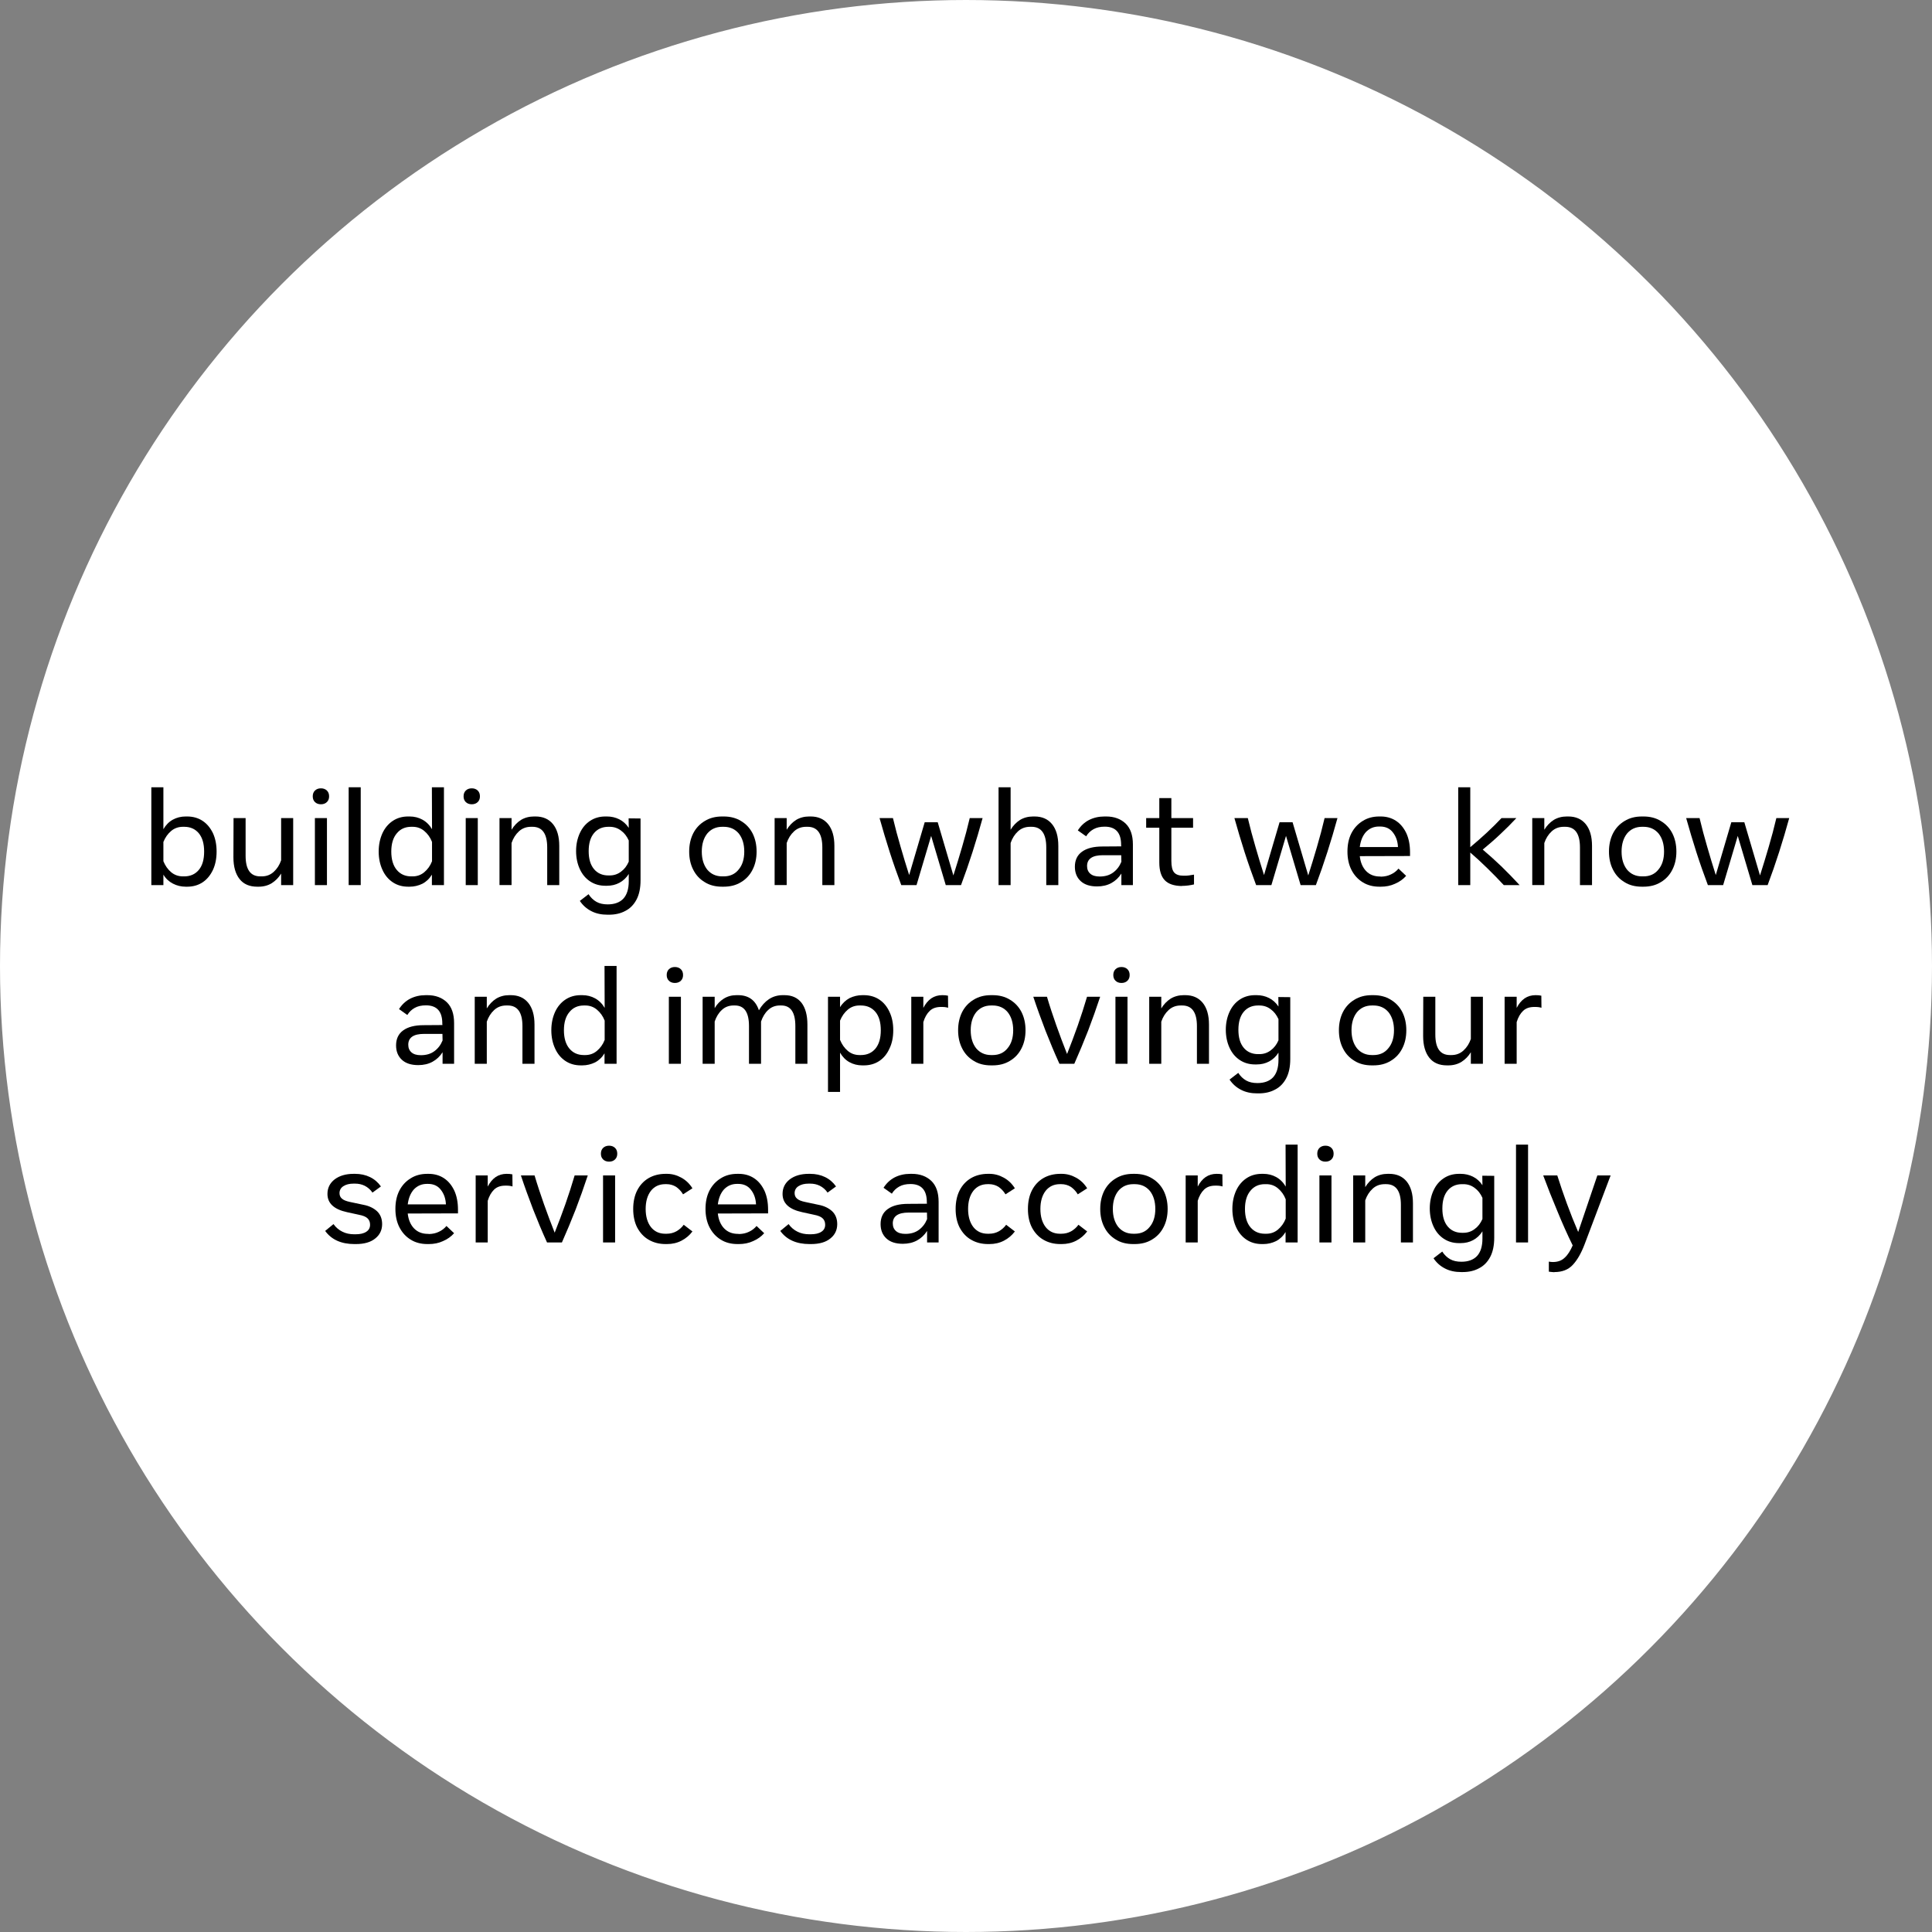 <?xml version="1.0" encoding="UTF-8" standalone="no"?>
<!DOCTYPE svg PUBLIC "-//W3C//DTD SVG 1.1//EN" "http://www.w3.org/Graphics/SVG/1.1/DTD/svg11.dtd">
<svg width="100%" height="100%" viewBox="0 0 346 346" version="1.1" xmlns="http://www.w3.org/2000/svg" xmlns:xlink="http://www.w3.org/1999/xlink" xml:space="preserve" xmlns:serif="http://www.serif.com/" style="fill-rule:evenodd;clip-rule:evenodd;">
    <rect x="0" y="0" width="346" height="346" fill="#808080" stroke="none"/>
    <circle cx="173" cy="173" r="172.5" style="fill:#fff;stroke:#fff;stroke-width:1px;"/>
    <g transform="matrix(1,0,0,1,20.598,48.044)">
        <g transform="matrix(24,0,0,24,4.56,110.466)">
            <path d="M0.081,-0l0,-0.73l0.09,0l0,0.313c0.018,-0.031 0.041,-0.055 0.07,-0.071c0.029,-0.016 0.061,-0.024 0.097,-0.024l0.01,0c0.044,0 0.083,0.011 0.116,0.033c0.033,0.022 0.058,0.053 0.077,0.092c0.018,0.04 0.027,0.085 0.027,0.137c0,0.051 -0.009,0.097 -0.027,0.136c-0.019,0.04 -0.044,0.071 -0.077,0.093c-0.033,0.022 -0.072,0.033 -0.116,0.033l-0.01,-0c-0.035,-0 -0.067,-0.008 -0.096,-0.023c-0.029,-0.015 -0.053,-0.037 -0.071,-0.067l0,0.078l-0.09,-0Zm0.236,-0.065l0.009,-0c0.046,-0 0.082,-0.016 0.109,-0.048c0.027,-0.032 0.04,-0.078 0.04,-0.137c0,-0.059 -0.013,-0.104 -0.04,-0.137c-0.027,-0.032 -0.063,-0.048 -0.109,-0.048l-0.009,0c-0.033,0 -0.063,0.01 -0.088,0.031c-0.025,0.021 -0.044,0.048 -0.058,0.082l0,0.144c0.014,0.034 0.033,0.061 0.058,0.082c0.025,0.021 0.055,0.031 0.088,0.031Z" style="fill-rule:nonzero;"/>
        </g>
        <g transform="matrix(24,0,0,24,19.476,110.466)">
            <path d="M0.261,0.012l-0.011,0c-0.058,-0 -0.102,-0.019 -0.132,-0.057c-0.03,-0.038 -0.046,-0.092 -0.046,-0.162l0.001,-0.293l0.09,0l-0,0.281c-0,0.103 0.036,0.154 0.11,0.154l0.01,-0c0.035,-0 0.065,-0.011 0.09,-0.034c0.025,-0.023 0.043,-0.051 0.055,-0.086l0,-0.315l0.09,0l0,0.5l-0.09,-0l-0,-0.086c-0.018,0.03 -0.042,0.054 -0.07,0.072c-0.028,0.017 -0.061,0.026 -0.098,0.026Z" style="fill-rule:nonzero;"/>
        </g>
        <g transform="matrix(24,0,0,24,33.852,110.466)">
            <path d="M0.126,-0.603c-0.019,0 -0.034,-0.006 -0.045,-0.017c-0.011,-0.011 -0.016,-0.025 -0.016,-0.042c0,-0.018 0.005,-0.032 0.016,-0.043c0.011,-0.011 0.026,-0.017 0.045,-0.017c0.019,0 0.034,0.006 0.045,0.017c0.011,0.011 0.016,0.025 0.016,0.043c0,0.017 -0.005,0.031 -0.016,0.042c-0.011,0.011 -0.026,0.017 -0.045,0.017Zm-0.045,0.603l0,-0.5l0.09,0l0,0.5l-0.09,-0Z" style="fill-rule:nonzero;"/>
        </g>
        <g transform="matrix(24,0,0,24,39.9,110.466)">
            <rect x="0.081" y="-0.73" width="0.09" height="0.73" style="fill-rule:nonzero;"/>
        </g>
        <g transform="matrix(24,0,0,24,45.948,110.466)">
            <path d="M0.274,0.012c-0.045,-0 -0.083,-0.011 -0.116,-0.033c-0.033,-0.022 -0.059,-0.053 -0.077,-0.093c-0.018,-0.039 -0.028,-0.085 -0.028,-0.136c0,-0.052 0.01,-0.097 0.028,-0.137c0.018,-0.039 0.044,-0.07 0.077,-0.092c0.033,-0.022 0.071,-0.033 0.115,-0.033l0.011,0c0.035,0 0.067,0.008 0.096,0.024c0.029,0.016 0.053,0.04 0.071,0.071l-0.001,-0.313l0.09,0l0,0.73l-0.09,-0l0,-0.078c-0.018,0.03 -0.042,0.053 -0.071,0.068c-0.029,0.014 -0.061,0.022 -0.095,0.022l-0.011,-0Zm0.022,-0.077l0.01,0c0.033,0 0.062,-0.01 0.087,-0.031c0.025,-0.021 0.045,-0.048 0.058,-0.082l0,-0.144c-0.013,-0.034 -0.033,-0.061 -0.058,-0.082c-0.025,-0.021 -0.054,-0.031 -0.087,-0.031l-0.01,0c-0.045,0 -0.081,0.016 -0.108,0.049c-0.027,0.032 -0.041,0.077 -0.041,0.136c0,0.059 0.014,0.105 0.041,0.137c0.027,0.032 0.063,0.048 0.108,0.048Z" style="fill-rule:nonzero;"/>
        </g>
        <g transform="matrix(24,0,0,24,60.864,110.466)">
            <path d="M0.126,-0.603c-0.019,0 -0.034,-0.006 -0.045,-0.017c-0.011,-0.011 -0.016,-0.025 -0.016,-0.042c0,-0.018 0.005,-0.032 0.016,-0.043c0.011,-0.011 0.026,-0.017 0.045,-0.017c0.019,0 0.034,0.006 0.045,0.017c0.011,0.011 0.016,0.025 0.016,0.043c0,0.017 -0.005,0.031 -0.016,0.042c-0.011,0.011 -0.026,0.017 -0.045,0.017Zm-0.045,0.603l0,-0.5l0.09,0l0,0.5l-0.09,-0Z" style="fill-rule:nonzero;"/>
        </g>
        <g transform="matrix(24,0,0,24,66.912,110.466)">
            <path d="M0.081,-0l0,-0.5l0.09,0l0,0.087c0.019,-0.031 0.042,-0.055 0.07,-0.073c0.028,-0.017 0.061,-0.026 0.098,-0.026l0.011,0c0.055,0 0.099,0.019 0.13,0.057c0.031,0.038 0.047,0.092 0.047,0.163l0,0.292l-0.09,0l-0,-0.281c-0,-0.103 -0.037,-0.154 -0.11,-0.154l-0.01,0c-0.036,0 -0.066,0.011 -0.091,0.034c-0.025,0.023 -0.043,0.052 -0.055,0.087l-0,0.314l-0.09,-0Z" style="fill-rule:nonzero;"/>
        </g>
        <g transform="matrix(24,0,0,24,81.3,110.466)">
            <path d="M0.283,0.005l-0.011,0c-0.044,-0 -0.082,-0.011 -0.115,-0.033c-0.033,-0.022 -0.058,-0.052 -0.076,-0.091c-0.018,-0.039 -0.028,-0.084 -0.028,-0.135c0,-0.05 0.01,-0.095 0.028,-0.134c0.018,-0.039 0.043,-0.069 0.076,-0.091c0.033,-0.022 0.071,-0.033 0.115,-0.033l0.011,0c0.033,0 0.064,0.007 0.092,0.021c0.028,0.014 0.052,0.035 0.071,0.064l-0.001,-0.071l0.089,0.001l0,0.461c0,0.058 -0.01,0.106 -0.03,0.144c-0.02,0.038 -0.048,0.067 -0.084,0.085c-0.035,0.019 -0.076,0.028 -0.122,0.028l-0.01,0c-0.045,0 -0.085,-0.008 -0.12,-0.026c-0.036,-0.018 -0.065,-0.044 -0.087,-0.077l0.065,-0.05c0.016,0.025 0.036,0.044 0.059,0.057c0.023,0.013 0.051,0.019 0.084,0.019c0.05,0 0.089,-0.014 0.116,-0.042c0.027,-0.029 0.041,-0.072 0.041,-0.131l-0,-0.054c-0.018,0.029 -0.042,0.051 -0.07,0.066c-0.028,0.015 -0.059,0.022 -0.093,0.022Zm0.011,-0.077l0.009,-0c0.032,-0 0.06,-0.009 0.085,-0.028c0.025,-0.018 0.044,-0.043 0.058,-0.075l-0,-0.158c-0.014,-0.031 -0.033,-0.056 -0.058,-0.074c-0.025,-0.019 -0.053,-0.028 -0.085,-0.028l-0.009,0c-0.045,0 -0.081,0.016 -0.107,0.047c-0.027,0.032 -0.04,0.077 -0.04,0.135c0,0.057 0.013,0.102 0.04,0.134c0.026,0.031 0.062,0.047 0.107,0.047Z" style="fill-rule:nonzero;"/>
        </g>
        <g transform="matrix(24,0,0,24,101.532,110.466)">
            <path d="M0.311,0.012l-0.011,0c-0.05,-0 -0.094,-0.011 -0.13,-0.034c-0.037,-0.022 -0.066,-0.053 -0.086,-0.093c-0.02,-0.039 -0.03,-0.084 -0.03,-0.135c-0,-0.051 0.01,-0.096 0.03,-0.136c0.02,-0.039 0.049,-0.07 0.086,-0.092c0.037,-0.023 0.08,-0.034 0.13,-0.034l0.011,0c0.05,0 0.093,0.011 0.13,0.034c0.037,0.022 0.066,0.053 0.086,0.092c0.02,0.04 0.03,0.085 0.03,0.136c0,0.051 -0.01,0.096 -0.03,0.135c-0.02,0.04 -0.049,0.071 -0.086,0.093c-0.037,0.023 -0.08,0.034 -0.131,0.034Zm-0.01,-0.077l0.01,-0c0.048,-0 0.085,-0.017 0.112,-0.051c0.028,-0.033 0.042,-0.078 0.042,-0.134c-0,-0.056 -0.014,-0.101 -0.041,-0.135c-0.028,-0.033 -0.065,-0.05 -0.113,-0.05l-0.01,0c-0.047,0 -0.084,0.017 -0.112,0.05c-0.027,0.034 -0.041,0.079 -0.041,0.135c0,0.056 0.014,0.101 0.041,0.135c0.028,0.033 0.065,0.05 0.112,0.05Z" style="fill-rule:nonzero;"/>
        </g>
        <g transform="matrix(24,0,0,24,116.184,110.466)">
            <path d="M0.081,-0l0,-0.5l0.09,0l0,0.087c0.019,-0.031 0.042,-0.055 0.07,-0.073c0.028,-0.017 0.061,-0.026 0.098,-0.026l0.011,0c0.055,0 0.099,0.019 0.13,0.057c0.031,0.038 0.047,0.092 0.047,0.163l0,0.292l-0.09,0l-0,-0.281c-0,-0.103 -0.037,-0.154 -0.11,-0.154l-0.01,0c-0.036,0 -0.066,0.011 -0.091,0.034c-0.025,0.023 -0.043,0.052 -0.055,0.087l-0,0.314l-0.09,-0Z" style="fill-rule:nonzero;"/>
        </g>
        <g transform="matrix(24,0,0,24,136.032,110.466)">
            <path d="M0.199,-0c-0.03,-0.08 -0.059,-0.162 -0.086,-0.246c-0.027,-0.084 -0.052,-0.169 -0.076,-0.254l0.1,0c0.017,0.071 0.036,0.143 0.057,0.214c0.02,0.071 0.042,0.141 0.064,0.211l0.116,-0.394l0.097,-0l0.117,0.397c0.023,-0.071 0.044,-0.142 0.065,-0.213c0.021,-0.071 0.04,-0.143 0.057,-0.215l0.096,0c-0.047,0.171 -0.1,0.338 -0.161,0.5l-0.114,-0l-0.109,-0.367l-0.109,0.367l-0.114,-0Z" style="fill-rule:nonzero;"/>
        </g>
        <g transform="matrix(24,0,0,24,156.288,110.466)">
            <path d="M0.081,-0l0,-0.73l0.09,0l0,0.317c0.019,-0.031 0.042,-0.055 0.07,-0.073c0.028,-0.017 0.061,-0.026 0.098,-0.026l0.011,0c0.055,0 0.099,0.019 0.13,0.057c0.031,0.038 0.047,0.092 0.047,0.163l0,0.292l-0.09,0l-0,-0.281c-0,-0.103 -0.037,-0.154 -0.11,-0.154l-0.01,0c-0.036,0 -0.066,0.011 -0.091,0.034c-0.025,0.023 -0.043,0.052 -0.055,0.087l-0,0.314l-0.09,-0Z" style="fill-rule:nonzero;"/>
        </g>
        <g transform="matrix(24,0,0,24,170.676,110.466)">
            <path d="M0.217,0.01c-0.053,-0 -0.094,-0.013 -0.123,-0.04c-0.029,-0.027 -0.043,-0.063 -0.043,-0.107c-0,-0.048 0.017,-0.086 0.053,-0.112c0.036,-0.026 0.086,-0.039 0.152,-0.039l0.141,-0.001l-0.001,-0.009c0.001,-0.092 -0.04,-0.138 -0.122,-0.138c-0.033,0 -0.061,0.006 -0.084,0.019c-0.023,0.013 -0.041,0.03 -0.055,0.053l-0.062,-0.044c0.021,-0.033 0.048,-0.059 0.082,-0.077c0.035,-0.018 0.074,-0.027 0.118,-0.027l0.011,0c0.061,0 0.109,0.018 0.146,0.053c0.036,0.035 0.054,0.087 0.054,0.156l0,0.303l-0.086,0l0,-0.086c-0.019,0.03 -0.044,0.054 -0.075,0.071c-0.031,0.017 -0.067,0.025 -0.107,0.025Zm0.019,-0.074c0.041,0 0.074,-0.01 0.101,-0.03c0.027,-0.02 0.047,-0.046 0.061,-0.08l-0.001,-0.049l-0.137,0c-0.078,0 -0.118,0.027 -0.118,0.081c0,0.024 0.008,0.043 0.024,0.057c0.016,0.014 0.039,0.021 0.07,0.021Z" style="fill-rule:nonzero;"/>
        </g>
        <g transform="matrix(24,0,0,24,184.044,110.466)">
            <path d="M0.292,0.007c-0.058,-0.001 -0.1,-0.015 -0.127,-0.043c-0.027,-0.028 -0.041,-0.072 -0.041,-0.133l0,-0.259l-0.098,0l0,-0.072l0.098,0l0,-0.149l0.09,0l0,0.149l0.162,0l0,0.072l-0.162,0l0,0.248c0,0.041 0.007,0.07 0.021,0.086c0.014,0.016 0.037,0.024 0.07,0.024c0.015,0 0.029,-0 0.04,-0.002c0.013,-0.002 0.025,-0.004 0.038,-0.006l0,0.073c-0.013,0.003 -0.028,0.006 -0.044,0.008c-0.016,0.002 -0.032,0.003 -0.047,0.003Z" style="fill-rule:nonzero;"/>
        </g>
        <g transform="matrix(24,0,0,24,199.584,110.466)">
            <path d="M0.199,-0c-0.03,-0.08 -0.059,-0.162 -0.086,-0.246c-0.027,-0.084 -0.052,-0.169 -0.076,-0.254l0.1,0c0.017,0.071 0.036,0.143 0.057,0.214c0.02,0.071 0.042,0.141 0.064,0.211l0.116,-0.394l0.097,-0l0.117,0.397c0.023,-0.071 0.044,-0.142 0.065,-0.213c0.021,-0.071 0.04,-0.143 0.057,-0.215l0.096,0c-0.047,0.171 -0.1,0.338 -0.161,0.5l-0.114,-0l-0.109,-0.367l-0.109,0.367l-0.114,-0Z" style="fill-rule:nonzero;"/>
        </g>
        <g transform="matrix(24,0,0,24,219.42,110.466)">
            <path d="M0.293,0.012c-0.048,-0 -0.09,-0.011 -0.125,-0.033c-0.036,-0.022 -0.064,-0.053 -0.084,-0.092c-0.02,-0.039 -0.03,-0.085 -0.03,-0.137c-0,-0.051 0.009,-0.096 0.029,-0.136c0.02,-0.039 0.048,-0.07 0.084,-0.092c0.036,-0.023 0.077,-0.034 0.125,-0.034l0.01,0c0.043,0 0.082,0.011 0.115,0.033c0.033,0.022 0.058,0.053 0.077,0.093c0.018,0.04 0.027,0.087 0.027,0.142l0,0.027l-0.375,0.001c0.005,0.046 0.021,0.084 0.047,0.111c0.027,0.028 0.062,0.041 0.104,0.041l0.01,0.001c0.026,-0.001 0.05,-0.006 0.072,-0.017c0.022,-0.01 0.041,-0.025 0.056,-0.043l0.057,0.054c-0.022,0.025 -0.05,0.045 -0.083,0.059c-0.032,0.015 -0.068,0.022 -0.106,0.022l-0.01,0Zm-0.004,-0.449c-0.039,0 -0.071,0.014 -0.097,0.041c-0.025,0.028 -0.04,0.065 -0.046,0.112l0.285,-0c-0.002,-0.044 -0.015,-0.08 -0.038,-0.109c-0.022,-0.029 -0.054,-0.044 -0.095,-0.044l-0.009,0Z" style="fill-rule:nonzero;"/>
        </g>
        <g transform="matrix(24,0,0,24,238.608,110.466)">
            <path d="M0.081,-0l0,-0.73l0.09,0l0,0.447c0.042,-0.035 0.083,-0.071 0.123,-0.108c0.04,-0.037 0.076,-0.073 0.11,-0.109l0.111,-0c-0.037,0.04 -0.077,0.08 -0.12,0.12c-0.042,0.04 -0.086,0.078 -0.131,0.115c0.046,0.039 0.093,0.081 0.14,0.126c0.046,0.045 0.091,0.091 0.135,0.139l-0.118,-0c-0.038,-0.041 -0.079,-0.083 -0.123,-0.126c-0.044,-0.043 -0.086,-0.082 -0.127,-0.117l-0,0.243l-0.09,-0Z" style="fill-rule:nonzero;"/>
        </g>
        <g transform="matrix(24,0,0,24,251.868,110.466)">
            <path d="M0.081,-0l0,-0.5l0.09,0l0,0.087c0.019,-0.031 0.042,-0.055 0.07,-0.073c0.028,-0.017 0.061,-0.026 0.098,-0.026l0.011,0c0.055,0 0.099,0.019 0.13,0.057c0.031,0.038 0.047,0.092 0.047,0.163l0,0.292l-0.09,0l-0,-0.281c-0,-0.103 -0.037,-0.154 -0.11,-0.154l-0.01,0c-0.036,0 -0.066,0.011 -0.091,0.034c-0.025,0.023 -0.043,0.052 -0.055,0.087l-0,0.314l-0.09,-0Z" style="fill-rule:nonzero;"/>
        </g>
        <g transform="matrix(24,0,0,24,266.256,110.466)">
            <path d="M0.311,0.012l-0.011,0c-0.05,-0 -0.094,-0.011 -0.13,-0.034c-0.037,-0.022 -0.066,-0.053 -0.086,-0.093c-0.02,-0.039 -0.03,-0.084 -0.03,-0.135c-0,-0.051 0.01,-0.096 0.03,-0.136c0.02,-0.039 0.049,-0.07 0.086,-0.092c0.037,-0.023 0.08,-0.034 0.13,-0.034l0.011,0c0.05,0 0.093,0.011 0.13,0.034c0.037,0.022 0.066,0.053 0.086,0.092c0.02,0.04 0.03,0.085 0.03,0.136c0,0.051 -0.01,0.096 -0.03,0.135c-0.02,0.04 -0.049,0.071 -0.086,0.093c-0.037,0.023 -0.08,0.034 -0.131,0.034Zm-0.01,-0.077l0.01,-0c0.048,-0 0.085,-0.017 0.112,-0.051c0.028,-0.033 0.042,-0.078 0.042,-0.134c-0,-0.056 -0.014,-0.101 -0.041,-0.135c-0.028,-0.033 -0.065,-0.05 -0.113,-0.05l-0.01,0c-0.047,0 -0.084,0.017 -0.112,0.05c-0.027,0.034 -0.041,0.079 -0.041,0.135c0,0.056 0.014,0.101 0.041,0.135c0.028,0.033 0.065,0.05 0.112,0.05Z" style="fill-rule:nonzero;"/>
        </g>
        <g transform="matrix(24,0,0,24,280.488,110.466)">
            <path d="M0.199,-0c-0.03,-0.08 -0.059,-0.162 -0.086,-0.246c-0.027,-0.084 -0.052,-0.169 -0.076,-0.254l0.1,0c0.017,0.071 0.036,0.143 0.057,0.214c0.02,0.071 0.042,0.141 0.064,0.211l0.116,-0.394l0.097,-0l0.117,0.397c0.023,-0.071 0.044,-0.142 0.065,-0.213c0.021,-0.071 0.04,-0.143 0.057,-0.215l0.096,0c-0.047,0.171 -0.1,0.338 -0.161,0.5l-0.114,-0l-0.109,-0.367l-0.109,0.367l-0.114,-0Z" style="fill-rule:nonzero;"/>
        </g>
        <g transform="matrix(24,0,0,24,49.11,142.466)">
            <path d="M0.217,0.01c-0.053,-0 -0.094,-0.013 -0.123,-0.04c-0.029,-0.027 -0.043,-0.063 -0.043,-0.107c-0,-0.048 0.017,-0.086 0.053,-0.112c0.036,-0.026 0.086,-0.039 0.152,-0.039l0.141,-0.001l-0.001,-0.009c0.001,-0.092 -0.04,-0.138 -0.122,-0.138c-0.033,0 -0.061,0.006 -0.084,0.019c-0.023,0.013 -0.041,0.03 -0.055,0.053l-0.062,-0.044c0.021,-0.033 0.048,-0.059 0.082,-0.077c0.035,-0.018 0.074,-0.027 0.118,-0.027l0.011,0c0.061,0 0.109,0.018 0.146,0.053c0.036,0.035 0.054,0.087 0.054,0.156l0,0.303l-0.086,0l0,-0.086c-0.019,0.03 -0.044,0.054 -0.075,0.071c-0.031,0.017 -0.067,0.025 -0.107,0.025Zm0.019,-0.074c0.041,0 0.074,-0.01 0.101,-0.03c0.027,-0.02 0.047,-0.046 0.061,-0.08l-0.001,-0.049l-0.137,0c-0.078,0 -0.118,0.027 -0.118,0.081c0,0.024 0.008,0.043 0.024,0.057c0.016,0.014 0.039,0.021 0.07,0.021Z" style="fill-rule:nonzero;"/>
        </g>
        <g transform="matrix(24,0,0,24,62.478,142.466)">
            <path d="M0.081,-0l0,-0.5l0.09,0l0,0.087c0.019,-0.031 0.042,-0.055 0.07,-0.073c0.028,-0.017 0.061,-0.026 0.098,-0.026l0.011,0c0.055,0 0.099,0.019 0.13,0.057c0.031,0.038 0.047,0.092 0.047,0.163l0,0.292l-0.09,0l-0,-0.281c-0,-0.103 -0.037,-0.154 -0.11,-0.154l-0.01,0c-0.036,0 -0.066,0.011 -0.091,0.034c-0.025,0.023 -0.043,0.052 -0.055,0.087l-0,0.314l-0.09,-0Z" style="fill-rule:nonzero;"/>
        </g>
        <g transform="matrix(24,0,0,24,76.866,142.466)">
            <path d="M0.274,0.012c-0.045,-0 -0.083,-0.011 -0.116,-0.033c-0.033,-0.022 -0.059,-0.053 -0.077,-0.093c-0.018,-0.039 -0.028,-0.085 -0.028,-0.136c0,-0.052 0.01,-0.097 0.028,-0.137c0.018,-0.039 0.044,-0.07 0.077,-0.092c0.033,-0.022 0.071,-0.033 0.115,-0.033l0.011,0c0.035,0 0.067,0.008 0.096,0.024c0.029,0.016 0.053,0.04 0.071,0.071l-0.001,-0.313l0.09,0l0,0.73l-0.09,-0l0,-0.078c-0.018,0.03 -0.042,0.053 -0.071,0.068c-0.029,0.014 -0.061,0.022 -0.095,0.022l-0.011,-0Zm0.022,-0.077l0.01,0c0.033,0 0.062,-0.01 0.087,-0.031c0.025,-0.021 0.045,-0.048 0.058,-0.082l0,-0.144c-0.013,-0.034 -0.033,-0.061 -0.058,-0.082c-0.025,-0.021 -0.054,-0.031 -0.087,-0.031l-0.01,0c-0.045,0 -0.081,0.016 -0.108,0.049c-0.027,0.032 -0.041,0.077 -0.041,0.136c0,0.059 0.014,0.105 0.041,0.137c0.027,0.032 0.063,0.048 0.108,0.048Z" style="fill-rule:nonzero;"/>
        </g>
        <g transform="matrix(24,0,0,24,97.242,142.466)">
            <path d="M0.126,-0.603c-0.019,0 -0.034,-0.006 -0.045,-0.017c-0.011,-0.011 -0.016,-0.025 -0.016,-0.042c0,-0.018 0.005,-0.032 0.016,-0.043c0.011,-0.011 0.026,-0.017 0.045,-0.017c0.019,0 0.034,0.006 0.045,0.017c0.011,0.011 0.016,0.025 0.016,0.043c0,0.017 -0.005,0.031 -0.016,0.042c-0.011,0.011 -0.026,0.017 -0.045,0.017Zm-0.045,0.603l0,-0.5l0.09,0l0,0.5l-0.09,-0Z" style="fill-rule:nonzero;"/>
        </g>
        <g transform="matrix(24,0,0,24,103.29,142.466)">
            <path d="M0.081,-0l0,-0.5l0.09,0l0,0.085c0.018,-0.031 0.041,-0.054 0.068,-0.071c0.027,-0.017 0.059,-0.026 0.095,-0.026l0.011,0c0.079,0 0.131,0.038 0.156,0.113c0.02,-0.035 0.045,-0.063 0.075,-0.083c0.03,-0.02 0.065,-0.03 0.104,-0.03l0.011,0c0.056,0 0.098,0.019 0.128,0.057c0.029,0.038 0.044,0.092 0.044,0.163l0,0.292l-0.09,0l0,-0.281c0,-0.103 -0.035,-0.154 -0.105,-0.154l-0.01,0c-0.034,0 -0.064,0.011 -0.088,0.034c-0.024,0.022 -0.041,0.051 -0.053,0.086l0,0.315l-0.09,-0l-0,-0.281c-0,-0.103 -0.035,-0.154 -0.105,-0.154l-0.01,0c-0.034,0 -0.064,0.011 -0.088,0.034c-0.024,0.022 -0.041,0.051 -0.053,0.086l-0,0.315l-0.09,-0Z" style="fill-rule:nonzero;"/>
        </g>
        <g transform="matrix(24,0,0,24,125.742,142.466)">
            <path d="M0.171,0.21l-0.09,0l-0,-0.71l0.09,0l0,0.078c0.018,-0.03 0.042,-0.052 0.071,-0.068c0.029,-0.014 0.061,-0.022 0.096,-0.022l0.01,0c0.044,0 0.083,0.011 0.116,0.033c0.033,0.022 0.058,0.053 0.076,0.092c0.019,0.04 0.028,0.085 0.028,0.137c-0,0.051 -0.009,0.097 -0.028,0.136c-0.018,0.04 -0.043,0.071 -0.076,0.093c-0.033,0.022 -0.072,0.033 -0.116,0.033l-0.011,-0c-0.035,-0 -0.067,-0.008 -0.096,-0.024c-0.029,-0.016 -0.052,-0.04 -0.07,-0.071l0,0.293Zm0.146,-0.275l0.009,0c0.046,0 0.082,-0.016 0.109,-0.048c0.027,-0.033 0.04,-0.078 0.04,-0.137c0,-0.059 -0.013,-0.105 -0.04,-0.137c-0.027,-0.032 -0.063,-0.048 -0.109,-0.048l-0.01,0c-0.033,0 -0.062,0.01 -0.087,0.031c-0.025,0.021 -0.044,0.048 -0.058,0.082l0,0.144c0.014,0.034 0.033,0.061 0.058,0.082c0.025,0.021 0.054,0.031 0.088,0.031Z" style="fill-rule:nonzero;"/>
        </g>
        <g transform="matrix(24,0,0,24,140.658,142.466)">
            <path d="M0.081,-0l0,-0.5l0.09,0l0,0.083c0.016,-0.031 0.035,-0.054 0.059,-0.071c0.024,-0.016 0.051,-0.024 0.082,-0.024c0.017,0 0.031,0.001 0.043,0.004l0.001,0.09c-0.008,-0.002 -0.016,-0.004 -0.025,-0.005c-0.01,-0.001 -0.019,-0.001 -0.029,-0.001c-0.034,-0 -0.062,0.009 -0.083,0.029c-0.021,0.02 -0.037,0.048 -0.048,0.084l0,0.311l-0.09,-0Z" style="fill-rule:nonzero;"/>
        </g>
        <g transform="matrix(24,0,0,24,149.694,142.466)">
            <path d="M0.311,0.012l-0.011,0c-0.05,-0 -0.094,-0.011 -0.13,-0.034c-0.037,-0.022 -0.066,-0.053 -0.086,-0.093c-0.02,-0.039 -0.03,-0.084 -0.03,-0.135c-0,-0.051 0.01,-0.096 0.03,-0.136c0.02,-0.039 0.049,-0.07 0.086,-0.092c0.037,-0.023 0.08,-0.034 0.13,-0.034l0.011,0c0.05,0 0.093,0.011 0.13,0.034c0.037,0.022 0.066,0.053 0.086,0.092c0.02,0.04 0.03,0.085 0.03,0.136c0,0.051 -0.01,0.096 -0.03,0.135c-0.02,0.04 -0.049,0.071 -0.086,0.093c-0.037,0.023 -0.08,0.034 -0.131,0.034Zm-0.01,-0.077l0.01,-0c0.048,-0 0.085,-0.017 0.112,-0.051c0.028,-0.033 0.042,-0.078 0.042,-0.134c-0,-0.056 -0.014,-0.101 -0.041,-0.135c-0.028,-0.033 -0.065,-0.05 -0.113,-0.05l-0.01,0c-0.047,0 -0.084,0.017 -0.112,0.05c-0.027,0.034 -0.041,0.079 -0.041,0.135c0,0.056 0.014,0.101 0.041,0.135c0.028,0.033 0.065,0.05 0.112,0.05Z" style="fill-rule:nonzero;"/>
        </g>
        <g transform="matrix(24,0,0,24,163.686,142.466)">
            <path d="M0.227,-0c-0.037,-0.081 -0.071,-0.163 -0.104,-0.247c-0.032,-0.084 -0.063,-0.168 -0.091,-0.253l0.102,0c0.021,0.071 0.045,0.143 0.07,0.214c0.025,0.071 0.052,0.142 0.08,0.213c0.028,-0.071 0.055,-0.142 0.08,-0.213c0.025,-0.071 0.048,-0.143 0.069,-0.214l0.098,0c-0.028,0.085 -0.058,0.169 -0.09,0.253c-0.033,0.084 -0.067,0.166 -0.103,0.247l-0.112,-0Z" style="fill-rule:nonzero;"/>
        </g>
        <g transform="matrix(24,0,0,24,177.222,142.466)">
            <path d="M0.126,-0.603c-0.019,0 -0.034,-0.006 -0.045,-0.017c-0.011,-0.011 -0.016,-0.025 -0.016,-0.042c0,-0.018 0.005,-0.032 0.016,-0.043c0.011,-0.011 0.026,-0.017 0.045,-0.017c0.019,0 0.034,0.006 0.045,0.017c0.011,0.011 0.016,0.025 0.016,0.043c0,0.017 -0.005,0.031 -0.016,0.042c-0.011,0.011 -0.026,0.017 -0.045,0.017Zm-0.045,0.603l0,-0.5l0.09,0l0,0.5l-0.09,-0Z" style="fill-rule:nonzero;"/>
        </g>
        <g transform="matrix(24,0,0,24,183.27,142.466)">
            <path d="M0.081,-0l0,-0.5l0.09,0l0,0.087c0.019,-0.031 0.042,-0.055 0.07,-0.073c0.028,-0.017 0.061,-0.026 0.098,-0.026l0.011,0c0.055,0 0.099,0.019 0.13,0.057c0.031,0.038 0.047,0.092 0.047,0.163l0,0.292l-0.09,0l-0,-0.281c-0,-0.103 -0.037,-0.154 -0.11,-0.154l-0.01,0c-0.036,0 -0.066,0.011 -0.091,0.034c-0.025,0.023 -0.043,0.052 -0.055,0.087l-0,0.314l-0.09,-0Z" style="fill-rule:nonzero;"/>
        </g>
        <g transform="matrix(24,0,0,24,197.658,142.466)">
            <path d="M0.283,0.005l-0.011,0c-0.044,-0 -0.082,-0.011 -0.115,-0.033c-0.033,-0.022 -0.058,-0.052 -0.076,-0.091c-0.018,-0.039 -0.028,-0.084 -0.028,-0.135c0,-0.05 0.01,-0.095 0.028,-0.134c0.018,-0.039 0.043,-0.069 0.076,-0.091c0.033,-0.022 0.071,-0.033 0.115,-0.033l0.011,0c0.033,0 0.064,0.007 0.092,0.021c0.028,0.014 0.052,0.035 0.071,0.064l-0.001,-0.071l0.089,0.001l0,0.461c0,0.058 -0.01,0.106 -0.03,0.144c-0.02,0.038 -0.048,0.067 -0.084,0.085c-0.035,0.019 -0.076,0.028 -0.122,0.028l-0.01,0c-0.045,0 -0.085,-0.008 -0.12,-0.026c-0.036,-0.018 -0.065,-0.044 -0.087,-0.077l0.065,-0.05c0.016,0.025 0.036,0.044 0.059,0.057c0.023,0.013 0.051,0.019 0.084,0.019c0.05,0 0.089,-0.014 0.116,-0.042c0.027,-0.029 0.041,-0.072 0.041,-0.131l-0,-0.054c-0.018,0.029 -0.042,0.051 -0.07,0.066c-0.028,0.015 -0.059,0.022 -0.093,0.022Zm0.011,-0.077l0.009,-0c0.032,-0 0.06,-0.009 0.085,-0.028c0.025,-0.018 0.044,-0.043 0.058,-0.075l-0,-0.158c-0.014,-0.031 -0.033,-0.056 -0.058,-0.074c-0.025,-0.019 -0.053,-0.028 -0.085,-0.028l-0.009,0c-0.045,0 -0.081,0.016 -0.107,0.047c-0.027,0.032 -0.04,0.077 -0.04,0.135c0,0.057 0.013,0.102 0.04,0.134c0.026,0.031 0.062,0.047 0.107,0.047Z" style="fill-rule:nonzero;"/>
        </g>
        <g transform="matrix(24,0,0,24,217.89,142.466)">
            <path d="M0.311,0.012l-0.011,0c-0.05,-0 -0.094,-0.011 -0.13,-0.034c-0.037,-0.022 -0.066,-0.053 -0.086,-0.093c-0.02,-0.039 -0.03,-0.084 -0.03,-0.135c-0,-0.051 0.01,-0.096 0.03,-0.136c0.02,-0.039 0.049,-0.07 0.086,-0.092c0.037,-0.023 0.08,-0.034 0.13,-0.034l0.011,0c0.05,0 0.093,0.011 0.13,0.034c0.037,0.022 0.066,0.053 0.086,0.092c0.02,0.04 0.03,0.085 0.03,0.136c0,0.051 -0.01,0.096 -0.03,0.135c-0.02,0.04 -0.049,0.071 -0.086,0.093c-0.037,0.023 -0.08,0.034 -0.131,0.034Zm-0.01,-0.077l0.01,-0c0.048,-0 0.085,-0.017 0.112,-0.051c0.028,-0.033 0.042,-0.078 0.042,-0.134c-0,-0.056 -0.014,-0.101 -0.041,-0.135c-0.028,-0.033 -0.065,-0.05 -0.113,-0.05l-0.01,0c-0.047,0 -0.084,0.017 -0.112,0.05c-0.027,0.034 -0.041,0.079 -0.041,0.135c0,0.056 0.014,0.101 0.041,0.135c0.028,0.033 0.065,0.05 0.112,0.05Z" style="fill-rule:nonzero;"/>
        </g>
        <g transform="matrix(24,0,0,24,232.542,142.466)">
            <path d="M0.261,0.012l-0.011,0c-0.058,-0 -0.102,-0.019 -0.132,-0.057c-0.03,-0.038 -0.046,-0.092 -0.046,-0.162l0.001,-0.293l0.09,0l-0,0.281c-0,0.103 0.036,0.154 0.11,0.154l0.01,-0c0.035,-0 0.065,-0.011 0.09,-0.034c0.025,-0.023 0.043,-0.051 0.055,-0.086l0,-0.315l0.09,0l0,0.5l-0.09,-0l-0,-0.086c-0.018,0.03 -0.042,0.054 -0.07,0.072c-0.028,0.017 -0.061,0.026 -0.098,0.026Z" style="fill-rule:nonzero;"/>
        </g>
        <g transform="matrix(24,0,0,24,246.918,142.466)">
            <path d="M0.081,-0l0,-0.5l0.09,0l0,0.083c0.016,-0.031 0.035,-0.054 0.059,-0.071c0.024,-0.016 0.051,-0.024 0.082,-0.024c0.017,0 0.031,0.001 0.043,0.004l0.001,0.09c-0.008,-0.002 -0.016,-0.004 -0.025,-0.005c-0.01,-0.001 -0.019,-0.001 -0.029,-0.001c-0.034,-0 -0.062,0.009 -0.083,0.029c-0.021,0.02 -0.037,0.048 -0.048,0.084l0,0.311l-0.09,-0Z" style="fill-rule:nonzero;"/>
        </g>
        <g transform="matrix(24,0,0,24,36.678,174.466)">
            <path d="M0.258,0.012c-0.098,-0 -0.171,-0.033 -0.218,-0.098l0.062,-0.051c0.018,0.025 0.04,0.044 0.067,0.057c0.026,0.013 0.055,0.019 0.088,0.019l0.01,0c0.034,0 0.061,-0.006 0.08,-0.019c0.019,-0.012 0.028,-0.03 0.028,-0.052c0,-0.02 -0.006,-0.036 -0.019,-0.048c-0.012,-0.012 -0.034,-0.021 -0.066,-0.027l-0.087,-0.019c-0.097,-0.021 -0.146,-0.066 -0.146,-0.136c0,-0.045 0.018,-0.081 0.054,-0.109c0.036,-0.027 0.083,-0.041 0.141,-0.041l0.011,0c0.041,0 0.078,0.008 0.111,0.024c0.033,0.016 0.06,0.039 0.082,0.07l-0.063,0.046c-0.016,-0.023 -0.036,-0.04 -0.058,-0.051c-0.022,-0.011 -0.046,-0.016 -0.073,-0.016l-0.01,0c-0.031,0 -0.056,0.006 -0.076,0.019c-0.019,0.012 -0.029,0.03 -0.029,0.052c0,0.017 0.006,0.031 0.018,0.041c0.012,0.011 0.032,0.019 0.061,0.025l0.099,0.021c0.043,0.008 0.077,0.025 0.102,0.048c0.025,0.024 0.038,0.056 0.038,0.096c-0,0.044 -0.017,0.08 -0.051,0.107c-0.034,0.028 -0.082,0.042 -0.145,0.042l-0.011,-0Z" style="fill-rule:nonzero;"/>
        </g>
        <g transform="matrix(24,0,0,24,48.918,174.466)">
            <path d="M0.293,0.012c-0.048,-0 -0.09,-0.011 -0.125,-0.033c-0.036,-0.022 -0.064,-0.053 -0.084,-0.092c-0.02,-0.039 -0.03,-0.085 -0.03,-0.137c-0,-0.051 0.009,-0.096 0.029,-0.136c0.02,-0.039 0.048,-0.07 0.084,-0.092c0.036,-0.023 0.077,-0.034 0.125,-0.034l0.01,0c0.043,0 0.082,0.011 0.115,0.033c0.033,0.022 0.058,0.053 0.077,0.093c0.018,0.04 0.027,0.087 0.027,0.142l0,0.027l-0.375,0.001c0.005,0.046 0.021,0.084 0.047,0.111c0.027,0.028 0.062,0.041 0.104,0.041l0.01,0.001c0.026,-0.001 0.05,-0.006 0.072,-0.017c0.022,-0.01 0.041,-0.025 0.056,-0.043l0.057,0.054c-0.022,0.025 -0.05,0.045 -0.083,0.059c-0.032,0.015 -0.068,0.022 -0.106,0.022l-0.01,0Zm-0.004,-0.449c-0.039,0 -0.071,0.014 -0.097,0.041c-0.025,0.028 -0.04,0.065 -0.046,0.112l0.285,-0c-0.002,-0.044 -0.015,-0.08 -0.038,-0.109c-0.022,-0.029 -0.054,-0.044 -0.095,-0.044l-0.009,0Z" style="fill-rule:nonzero;"/>
        </g>
        <g transform="matrix(24,0,0,24,62.646,174.466)">
            <path d="M0.081,-0l0,-0.5l0.09,0l0,0.083c0.016,-0.031 0.035,-0.054 0.059,-0.071c0.024,-0.016 0.051,-0.024 0.082,-0.024c0.017,0 0.031,0.001 0.043,0.004l0.001,0.09c-0.008,-0.002 -0.016,-0.004 -0.025,-0.005c-0.01,-0.001 -0.019,-0.001 -0.029,-0.001c-0.034,-0 -0.062,0.009 -0.083,0.029c-0.021,0.02 -0.037,0.048 -0.048,0.084l0,0.311l-0.09,-0Z" style="fill-rule:nonzero;"/>
        </g>
        <g transform="matrix(24,0,0,24,71.922,174.466)">
            <path d="M0.227,-0c-0.037,-0.081 -0.071,-0.163 -0.104,-0.247c-0.032,-0.084 -0.063,-0.168 -0.091,-0.253l0.102,0c0.021,0.071 0.045,0.143 0.07,0.214c0.025,0.071 0.052,0.142 0.08,0.213c0.028,-0.071 0.055,-0.142 0.08,-0.213c0.025,-0.071 0.048,-0.143 0.069,-0.214l0.098,0c-0.028,0.085 -0.058,0.169 -0.09,0.253c-0.033,0.084 -0.067,0.166 -0.103,0.247l-0.112,-0Z" style="fill-rule:nonzero;"/>
        </g>
        <g transform="matrix(24,0,0,24,85.458,174.466)">
            <path d="M0.126,-0.603c-0.019,0 -0.034,-0.006 -0.045,-0.017c-0.011,-0.011 -0.016,-0.025 -0.016,-0.042c0,-0.018 0.005,-0.032 0.016,-0.043c0.011,-0.011 0.026,-0.017 0.045,-0.017c0.019,0 0.034,0.006 0.045,0.017c0.011,0.011 0.016,0.025 0.016,0.043c0,0.017 -0.005,0.031 -0.016,0.042c-0.011,0.011 -0.026,0.017 -0.045,0.017Zm-0.045,0.603l0,-0.5l0.09,0l0,0.5l-0.09,-0Z" style="fill-rule:nonzero;"/>
        </g>
        <g transform="matrix(24,0,0,24,91.506,174.466)">
            <path d="M0.296,0.012c-0.048,-0 -0.09,-0.011 -0.126,-0.032c-0.037,-0.021 -0.065,-0.052 -0.086,-0.091c-0.02,-0.039 -0.03,-0.085 -0.03,-0.139c-0,-0.053 0.01,-0.1 0.03,-0.139c0.02,-0.039 0.049,-0.07 0.085,-0.091c0.036,-0.021 0.079,-0.032 0.127,-0.032l0.01,0c0.038,0 0.074,0.01 0.108,0.029c0.034,0.019 0.061,0.045 0.082,0.079l-0.07,0.045c-0.014,-0.024 -0.032,-0.042 -0.052,-0.056c-0.021,-0.013 -0.045,-0.02 -0.071,-0.02l-0.01,0c-0.045,0 -0.081,0.017 -0.107,0.05c-0.026,0.034 -0.039,0.079 -0.039,0.135c0,0.056 0.013,0.101 0.039,0.135c0.026,0.033 0.062,0.05 0.107,0.05l0.01,-0c0.027,-0 0.051,-0.006 0.073,-0.018c0.021,-0.012 0.04,-0.028 0.055,-0.049l0.065,0.05c-0.022,0.029 -0.049,0.052 -0.082,0.069c-0.033,0.017 -0.069,0.025 -0.108,0.025l-0.011,-0Z" style="fill-rule:nonzero;"/>
        </g>
        <g transform="matrix(24,0,0,24,104.454,174.466)">
            <path d="M0.293,0.012c-0.048,-0 -0.09,-0.011 -0.125,-0.033c-0.036,-0.022 -0.064,-0.053 -0.084,-0.092c-0.02,-0.039 -0.03,-0.085 -0.03,-0.137c-0,-0.051 0.009,-0.096 0.029,-0.136c0.02,-0.039 0.048,-0.07 0.084,-0.092c0.036,-0.023 0.077,-0.034 0.125,-0.034l0.01,0c0.043,0 0.082,0.011 0.115,0.033c0.033,0.022 0.058,0.053 0.077,0.093c0.018,0.04 0.027,0.087 0.027,0.142l0,0.027l-0.375,0.001c0.005,0.046 0.021,0.084 0.047,0.111c0.027,0.028 0.062,0.041 0.104,0.041l0.01,0.001c0.026,-0.001 0.05,-0.006 0.072,-0.017c0.022,-0.01 0.041,-0.025 0.056,-0.043l0.057,0.054c-0.022,0.025 -0.05,0.045 -0.083,0.059c-0.032,0.015 -0.068,0.022 -0.106,0.022l-0.01,0Zm-0.004,-0.449c-0.039,0 -0.071,0.014 -0.097,0.041c-0.025,0.028 -0.04,0.065 -0.046,0.112l0.285,-0c-0.002,-0.044 -0.015,-0.08 -0.038,-0.109c-0.022,-0.029 -0.054,-0.044 -0.095,-0.044l-0.009,0Z" style="fill-rule:nonzero;"/>
        </g>
        <g transform="matrix(24,0,0,24,118.182,174.466)">
            <path d="M0.258,0.012c-0.098,-0 -0.171,-0.033 -0.218,-0.098l0.062,-0.051c0.018,0.025 0.04,0.044 0.067,0.057c0.026,0.013 0.055,0.019 0.088,0.019l0.01,0c0.034,0 0.061,-0.006 0.08,-0.019c0.019,-0.012 0.028,-0.03 0.028,-0.052c0,-0.02 -0.006,-0.036 -0.019,-0.048c-0.012,-0.012 -0.034,-0.021 -0.066,-0.027l-0.087,-0.019c-0.097,-0.021 -0.146,-0.066 -0.146,-0.136c0,-0.045 0.018,-0.081 0.054,-0.109c0.036,-0.027 0.083,-0.041 0.141,-0.041l0.011,0c0.041,0 0.078,0.008 0.111,0.024c0.033,0.016 0.06,0.039 0.082,0.07l-0.063,0.046c-0.016,-0.023 -0.036,-0.04 -0.058,-0.051c-0.022,-0.011 -0.046,-0.016 -0.073,-0.016l-0.01,0c-0.031,0 -0.056,0.006 -0.076,0.019c-0.019,0.012 -0.029,0.03 -0.029,0.052c0,0.017 0.006,0.031 0.018,0.041c0.012,0.011 0.032,0.019 0.061,0.025l0.099,0.021c0.043,0.008 0.077,0.025 0.102,0.048c0.025,0.024 0.038,0.056 0.038,0.096c-0,0.044 -0.017,0.08 -0.051,0.107c-0.034,0.028 -0.082,0.042 -0.145,0.042l-0.011,-0Z" style="fill-rule:nonzero;"/>
        </g>
        <g transform="matrix(24,0,0,24,135.882,174.466)">
            <path d="M0.217,0.01c-0.053,-0 -0.094,-0.013 -0.123,-0.04c-0.029,-0.027 -0.043,-0.063 -0.043,-0.107c-0,-0.048 0.017,-0.086 0.053,-0.112c0.036,-0.026 0.086,-0.039 0.152,-0.039l0.141,-0.001l-0.001,-0.009c0.001,-0.092 -0.04,-0.138 -0.122,-0.138c-0.033,0 -0.061,0.006 -0.084,0.019c-0.023,0.013 -0.041,0.03 -0.055,0.053l-0.062,-0.044c0.021,-0.033 0.048,-0.059 0.082,-0.077c0.035,-0.018 0.074,-0.027 0.118,-0.027l0.011,0c0.061,0 0.109,0.018 0.146,0.053c0.036,0.035 0.054,0.087 0.054,0.156l0,0.303l-0.086,0l0,-0.086c-0.019,0.03 -0.044,0.054 -0.075,0.071c-0.031,0.017 -0.067,0.025 -0.107,0.025Zm0.019,-0.074c0.041,0 0.074,-0.01 0.101,-0.03c0.027,-0.02 0.047,-0.046 0.061,-0.08l-0.001,-0.049l-0.137,0c-0.078,0 -0.118,0.027 -0.118,0.081c0,0.024 0.008,0.043 0.024,0.057c0.016,0.014 0.039,0.021 0.07,0.021Z" style="fill-rule:nonzero;"/>
        </g>
        <g transform="matrix(24,0,0,24,149.25,174.466)">
            <path d="M0.296,0.012c-0.048,-0 -0.09,-0.011 -0.126,-0.032c-0.037,-0.021 -0.065,-0.052 -0.086,-0.091c-0.02,-0.039 -0.03,-0.085 -0.03,-0.139c-0,-0.053 0.01,-0.1 0.03,-0.139c0.02,-0.039 0.049,-0.07 0.085,-0.091c0.036,-0.021 0.079,-0.032 0.127,-0.032l0.01,0c0.038,0 0.074,0.01 0.108,0.029c0.034,0.019 0.061,0.045 0.082,0.079l-0.07,0.045c-0.014,-0.024 -0.032,-0.042 -0.052,-0.056c-0.021,-0.013 -0.045,-0.02 -0.071,-0.02l-0.01,0c-0.045,0 -0.081,0.017 -0.107,0.05c-0.026,0.034 -0.039,0.079 -0.039,0.135c0,0.056 0.013,0.101 0.039,0.135c0.026,0.033 0.062,0.05 0.107,0.05l0.01,-0c0.027,-0 0.051,-0.006 0.073,-0.018c0.021,-0.012 0.04,-0.028 0.055,-0.049l0.065,0.05c-0.022,0.029 -0.049,0.052 -0.082,0.069c-0.033,0.017 -0.069,0.025 -0.108,0.025l-0.011,-0Z" style="fill-rule:nonzero;"/>
        </g>
        <g transform="matrix(24,0,0,24,162.198,174.466)">
            <path d="M0.296,0.012c-0.048,-0 -0.09,-0.011 -0.126,-0.032c-0.037,-0.021 -0.065,-0.052 -0.086,-0.091c-0.02,-0.039 -0.03,-0.085 -0.03,-0.139c-0,-0.053 0.01,-0.1 0.03,-0.139c0.02,-0.039 0.049,-0.07 0.085,-0.091c0.036,-0.021 0.079,-0.032 0.127,-0.032l0.01,0c0.038,0 0.074,0.01 0.108,0.029c0.034,0.019 0.061,0.045 0.082,0.079l-0.07,0.045c-0.014,-0.024 -0.032,-0.042 -0.052,-0.056c-0.021,-0.013 -0.045,-0.02 -0.071,-0.02l-0.01,0c-0.045,0 -0.081,0.017 -0.107,0.05c-0.026,0.034 -0.039,0.079 -0.039,0.135c0,0.056 0.013,0.101 0.039,0.135c0.026,0.033 0.062,0.05 0.107,0.05l0.01,-0c0.027,-0 0.051,-0.006 0.073,-0.018c0.021,-0.012 0.04,-0.028 0.055,-0.049l0.065,0.05c-0.022,0.029 -0.049,0.052 -0.082,0.069c-0.033,0.017 -0.069,0.025 -0.108,0.025l-0.011,-0Z" style="fill-rule:nonzero;"/>
        </g>
        <g transform="matrix(24,0,0,24,175.146,174.466)">
            <path d="M0.311,0.012l-0.011,0c-0.05,-0 -0.094,-0.011 -0.13,-0.034c-0.037,-0.022 -0.066,-0.053 -0.086,-0.093c-0.02,-0.039 -0.03,-0.084 -0.03,-0.135c-0,-0.051 0.01,-0.096 0.03,-0.136c0.02,-0.039 0.049,-0.07 0.086,-0.092c0.037,-0.023 0.08,-0.034 0.13,-0.034l0.011,0c0.05,0 0.093,0.011 0.13,0.034c0.037,0.022 0.066,0.053 0.086,0.092c0.02,0.04 0.03,0.085 0.03,0.136c0,0.051 -0.01,0.096 -0.03,0.135c-0.02,0.04 -0.049,0.071 -0.086,0.093c-0.037,0.023 -0.08,0.034 -0.131,0.034Zm-0.01,-0.077l0.01,-0c0.048,-0 0.085,-0.017 0.112,-0.051c0.028,-0.033 0.042,-0.078 0.042,-0.134c-0,-0.056 -0.014,-0.101 -0.041,-0.135c-0.028,-0.033 -0.065,-0.05 -0.113,-0.05l-0.01,0c-0.047,0 -0.084,0.017 -0.112,0.05c-0.027,0.034 -0.041,0.079 -0.041,0.135c0,0.056 0.014,0.101 0.041,0.135c0.028,0.033 0.065,0.05 0.112,0.05Z" style="fill-rule:nonzero;"/>
        </g>
        <g transform="matrix(24,0,0,24,189.798,174.466)">
            <path d="M0.081,-0l0,-0.5l0.09,0l0,0.083c0.016,-0.031 0.035,-0.054 0.059,-0.071c0.024,-0.016 0.051,-0.024 0.082,-0.024c0.017,0 0.031,0.001 0.043,0.004l0.001,0.09c-0.008,-0.002 -0.016,-0.004 -0.025,-0.005c-0.01,-0.001 -0.019,-0.001 -0.029,-0.001c-0.034,-0 -0.062,0.009 -0.083,0.029c-0.021,0.02 -0.037,0.048 -0.048,0.084l0,0.311l-0.09,-0Z" style="fill-rule:nonzero;"/>
        </g>
        <g transform="matrix(24,0,0,24,198.834,174.466)">
            <path d="M0.274,0.012c-0.045,-0 -0.083,-0.011 -0.116,-0.033c-0.033,-0.022 -0.059,-0.053 -0.077,-0.093c-0.018,-0.039 -0.028,-0.085 -0.028,-0.136c0,-0.052 0.01,-0.097 0.028,-0.137c0.018,-0.039 0.044,-0.07 0.077,-0.092c0.033,-0.022 0.071,-0.033 0.115,-0.033l0.011,0c0.035,0 0.067,0.008 0.096,0.024c0.029,0.016 0.053,0.04 0.071,0.071l-0.001,-0.313l0.09,0l0,0.73l-0.09,-0l0,-0.078c-0.018,0.03 -0.042,0.053 -0.071,0.068c-0.029,0.014 -0.061,0.022 -0.095,0.022l-0.011,-0Zm0.022,-0.077l0.01,0c0.033,0 0.062,-0.01 0.087,-0.031c0.025,-0.021 0.045,-0.048 0.058,-0.082l0,-0.144c-0.013,-0.034 -0.033,-0.061 -0.058,-0.082c-0.025,-0.021 -0.054,-0.031 -0.087,-0.031l-0.01,0c-0.045,0 -0.081,0.016 -0.108,0.049c-0.027,0.032 -0.041,0.077 -0.041,0.136c0,0.059 0.014,0.105 0.041,0.137c0.027,0.032 0.063,0.048 0.108,0.048Z" style="fill-rule:nonzero;"/>
        </g>
        <g transform="matrix(24,0,0,24,213.75,174.466)">
            <path d="M0.126,-0.603c-0.019,0 -0.034,-0.006 -0.045,-0.017c-0.011,-0.011 -0.016,-0.025 -0.016,-0.042c0,-0.018 0.005,-0.032 0.016,-0.043c0.011,-0.011 0.026,-0.017 0.045,-0.017c0.019,0 0.034,0.006 0.045,0.017c0.011,0.011 0.016,0.025 0.016,0.043c0,0.017 -0.005,0.031 -0.016,0.042c-0.011,0.011 -0.026,0.017 -0.045,0.017Zm-0.045,0.603l0,-0.5l0.09,0l0,0.5l-0.09,-0Z" style="fill-rule:nonzero;"/>
        </g>
        <g transform="matrix(24,0,0,24,219.798,174.466)">
            <path d="M0.081,-0l0,-0.5l0.09,0l0,0.087c0.019,-0.031 0.042,-0.055 0.07,-0.073c0.028,-0.017 0.061,-0.026 0.098,-0.026l0.011,0c0.055,0 0.099,0.019 0.13,0.057c0.031,0.038 0.047,0.092 0.047,0.163l0,0.292l-0.09,0l-0,-0.281c-0,-0.103 -0.037,-0.154 -0.11,-0.154l-0.01,0c-0.036,0 -0.066,0.011 -0.091,0.034c-0.025,0.023 -0.043,0.052 -0.055,0.087l-0,0.314l-0.09,-0Z" style="fill-rule:nonzero;"/>
        </g>
        <g transform="matrix(24,0,0,24,234.186,174.466)">
            <path d="M0.283,0.005l-0.011,0c-0.044,-0 -0.082,-0.011 -0.115,-0.033c-0.033,-0.022 -0.058,-0.052 -0.076,-0.091c-0.018,-0.039 -0.028,-0.084 -0.028,-0.135c0,-0.05 0.01,-0.095 0.028,-0.134c0.018,-0.039 0.043,-0.069 0.076,-0.091c0.033,-0.022 0.071,-0.033 0.115,-0.033l0.011,0c0.033,0 0.064,0.007 0.092,0.021c0.028,0.014 0.052,0.035 0.071,0.064l-0.001,-0.071l0.089,0.001l0,0.461c0,0.058 -0.01,0.106 -0.03,0.144c-0.02,0.038 -0.048,0.067 -0.084,0.085c-0.035,0.019 -0.076,0.028 -0.122,0.028l-0.01,0c-0.045,0 -0.085,-0.008 -0.12,-0.026c-0.036,-0.018 -0.065,-0.044 -0.087,-0.077l0.065,-0.05c0.016,0.025 0.036,0.044 0.059,0.057c0.023,0.013 0.051,0.019 0.084,0.019c0.05,0 0.089,-0.014 0.116,-0.042c0.027,-0.029 0.041,-0.072 0.041,-0.131l-0,-0.054c-0.018,0.029 -0.042,0.051 -0.07,0.066c-0.028,0.015 -0.059,0.022 -0.093,0.022Zm0.011,-0.077l0.009,-0c0.032,-0 0.06,-0.009 0.085,-0.028c0.025,-0.018 0.044,-0.043 0.058,-0.075l-0,-0.158c-0.014,-0.031 -0.033,-0.056 -0.058,-0.074c-0.025,-0.019 -0.053,-0.028 -0.085,-0.028l-0.009,0c-0.045,0 -0.081,0.016 -0.107,0.047c-0.027,0.032 -0.04,0.077 -0.04,0.135c0,0.057 0.013,0.102 0.04,0.134c0.026,0.031 0.062,0.047 0.107,0.047Z" style="fill-rule:nonzero;"/>
        </g>
        <g transform="matrix(24,0,0,24,248.958,174.466)">
            <rect x="0.081" y="-0.73" width="0.09" height="0.73" style="fill-rule:nonzero;"/>
        </g>
        <g transform="matrix(24,0,0,24,255.006,174.466)">
            <path d="M0.115,0.222c-0.014,-0.001 -0.028,-0.002 -0.041,-0.004l0,-0.075c0.011,0.002 0.021,0.003 0.03,0.003c0.037,-0 0.067,-0.011 0.089,-0.033c0.023,-0.021 0.042,-0.052 0.059,-0.091c-0.041,-0.083 -0.079,-0.169 -0.115,-0.257c-0.037,-0.088 -0.072,-0.176 -0.105,-0.265l0.105,0c0.022,0.07 0.046,0.14 0.072,0.211c0.026,0.071 0.054,0.141 0.084,0.211l0.143,-0.422l0.099,0l-0.195,0.516c-0.025,0.065 -0.054,0.116 -0.088,0.152c-0.034,0.036 -0.079,0.053 -0.137,0.053Z" style="fill-rule:nonzero;"/>
        </g>
    </g>
</svg>
